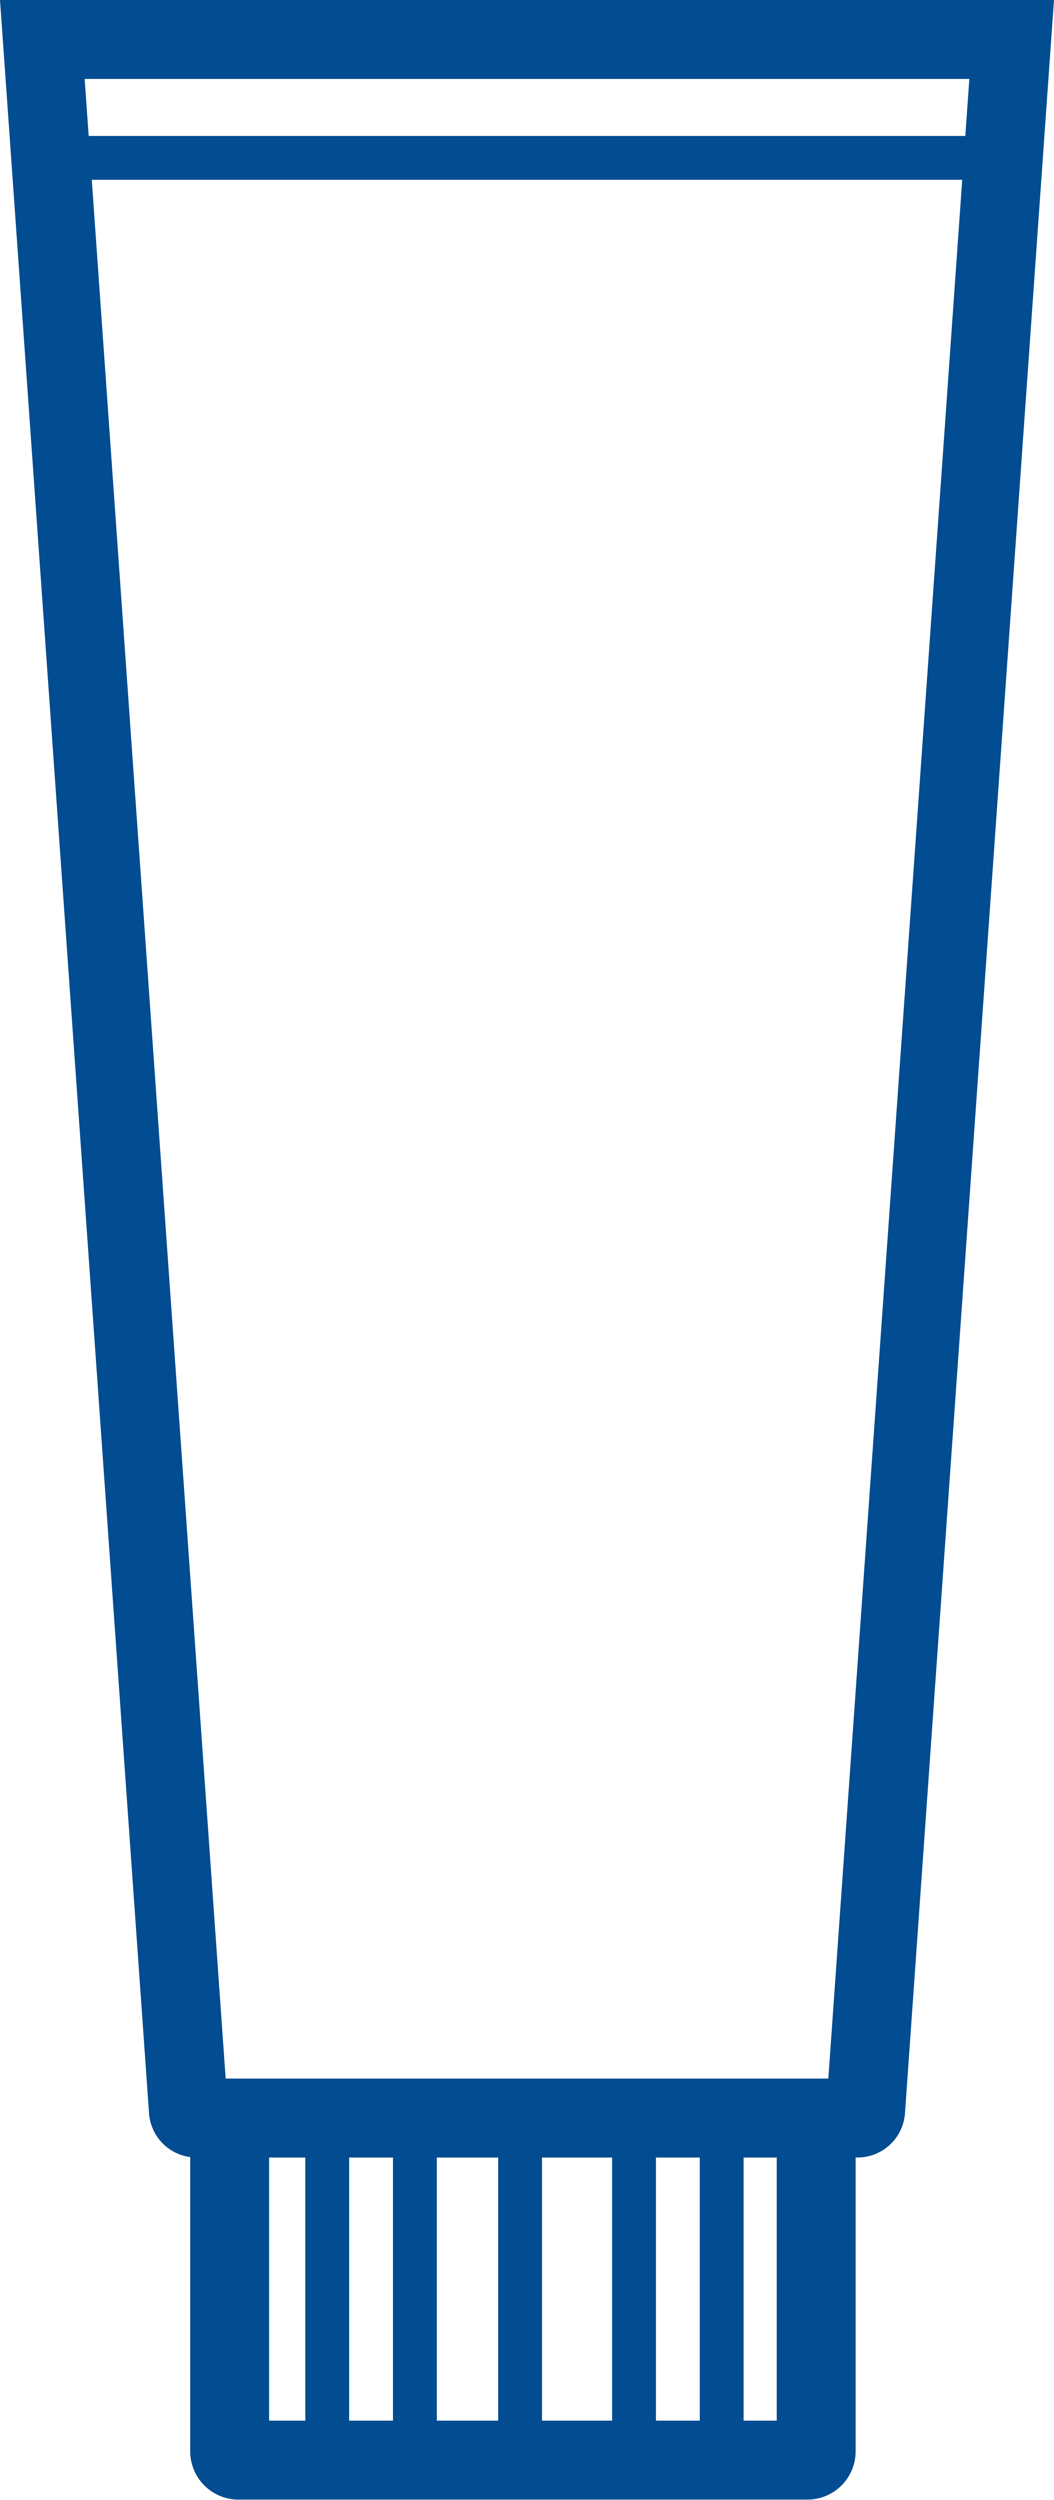 <svg xmlns="http://www.w3.org/2000/svg" viewBox="0 0 120.24 285"><defs><style>.cls-1,.cls-2{fill:none;stroke:#024c91;stroke-miterlimit:10;}.cls-1{stroke-width:9px;}.cls-2{stroke-width:5px;}</style></defs><title>Ресурс 26</title><g id="Слой_2" data-name="Слой 2"><g id="крема"><path class="cls-1" d="M26.2,241.47H93.11a0,0,0,0,1,0,0v38a1,1,0,0,1-1,1H27.2a1,1,0,0,1-1-1v-38A0,0,0,0,1,26.2,241.47Z"/><path class="cls-1" d="M97.82,241.47H22.42a.93.93,0,0,1-.93-.86L4.83,4.5H115.41L98.75,240.61A.93.93,0,0,1,97.82,241.47Z"/><line class="cls-2" x1="9.83" y1="18" x2="110.83" y2="18"/><line class="cls-2" x1="37.33" y1="245.5" x2="37.33" y2="278.5"/><line class="cls-2" x1="47.33" y1="245.5" x2="47.33" y2="278.5"/><line class="cls-2" x1="59.33" y1="245.5" x2="59.33" y2="278.5"/><line class="cls-2" x1="72.33" y1="245.5" x2="72.33" y2="278.5"/><line class="cls-2" x1="82.33" y1="245.5" x2="82.33" y2="278.5"/></g></g></svg>